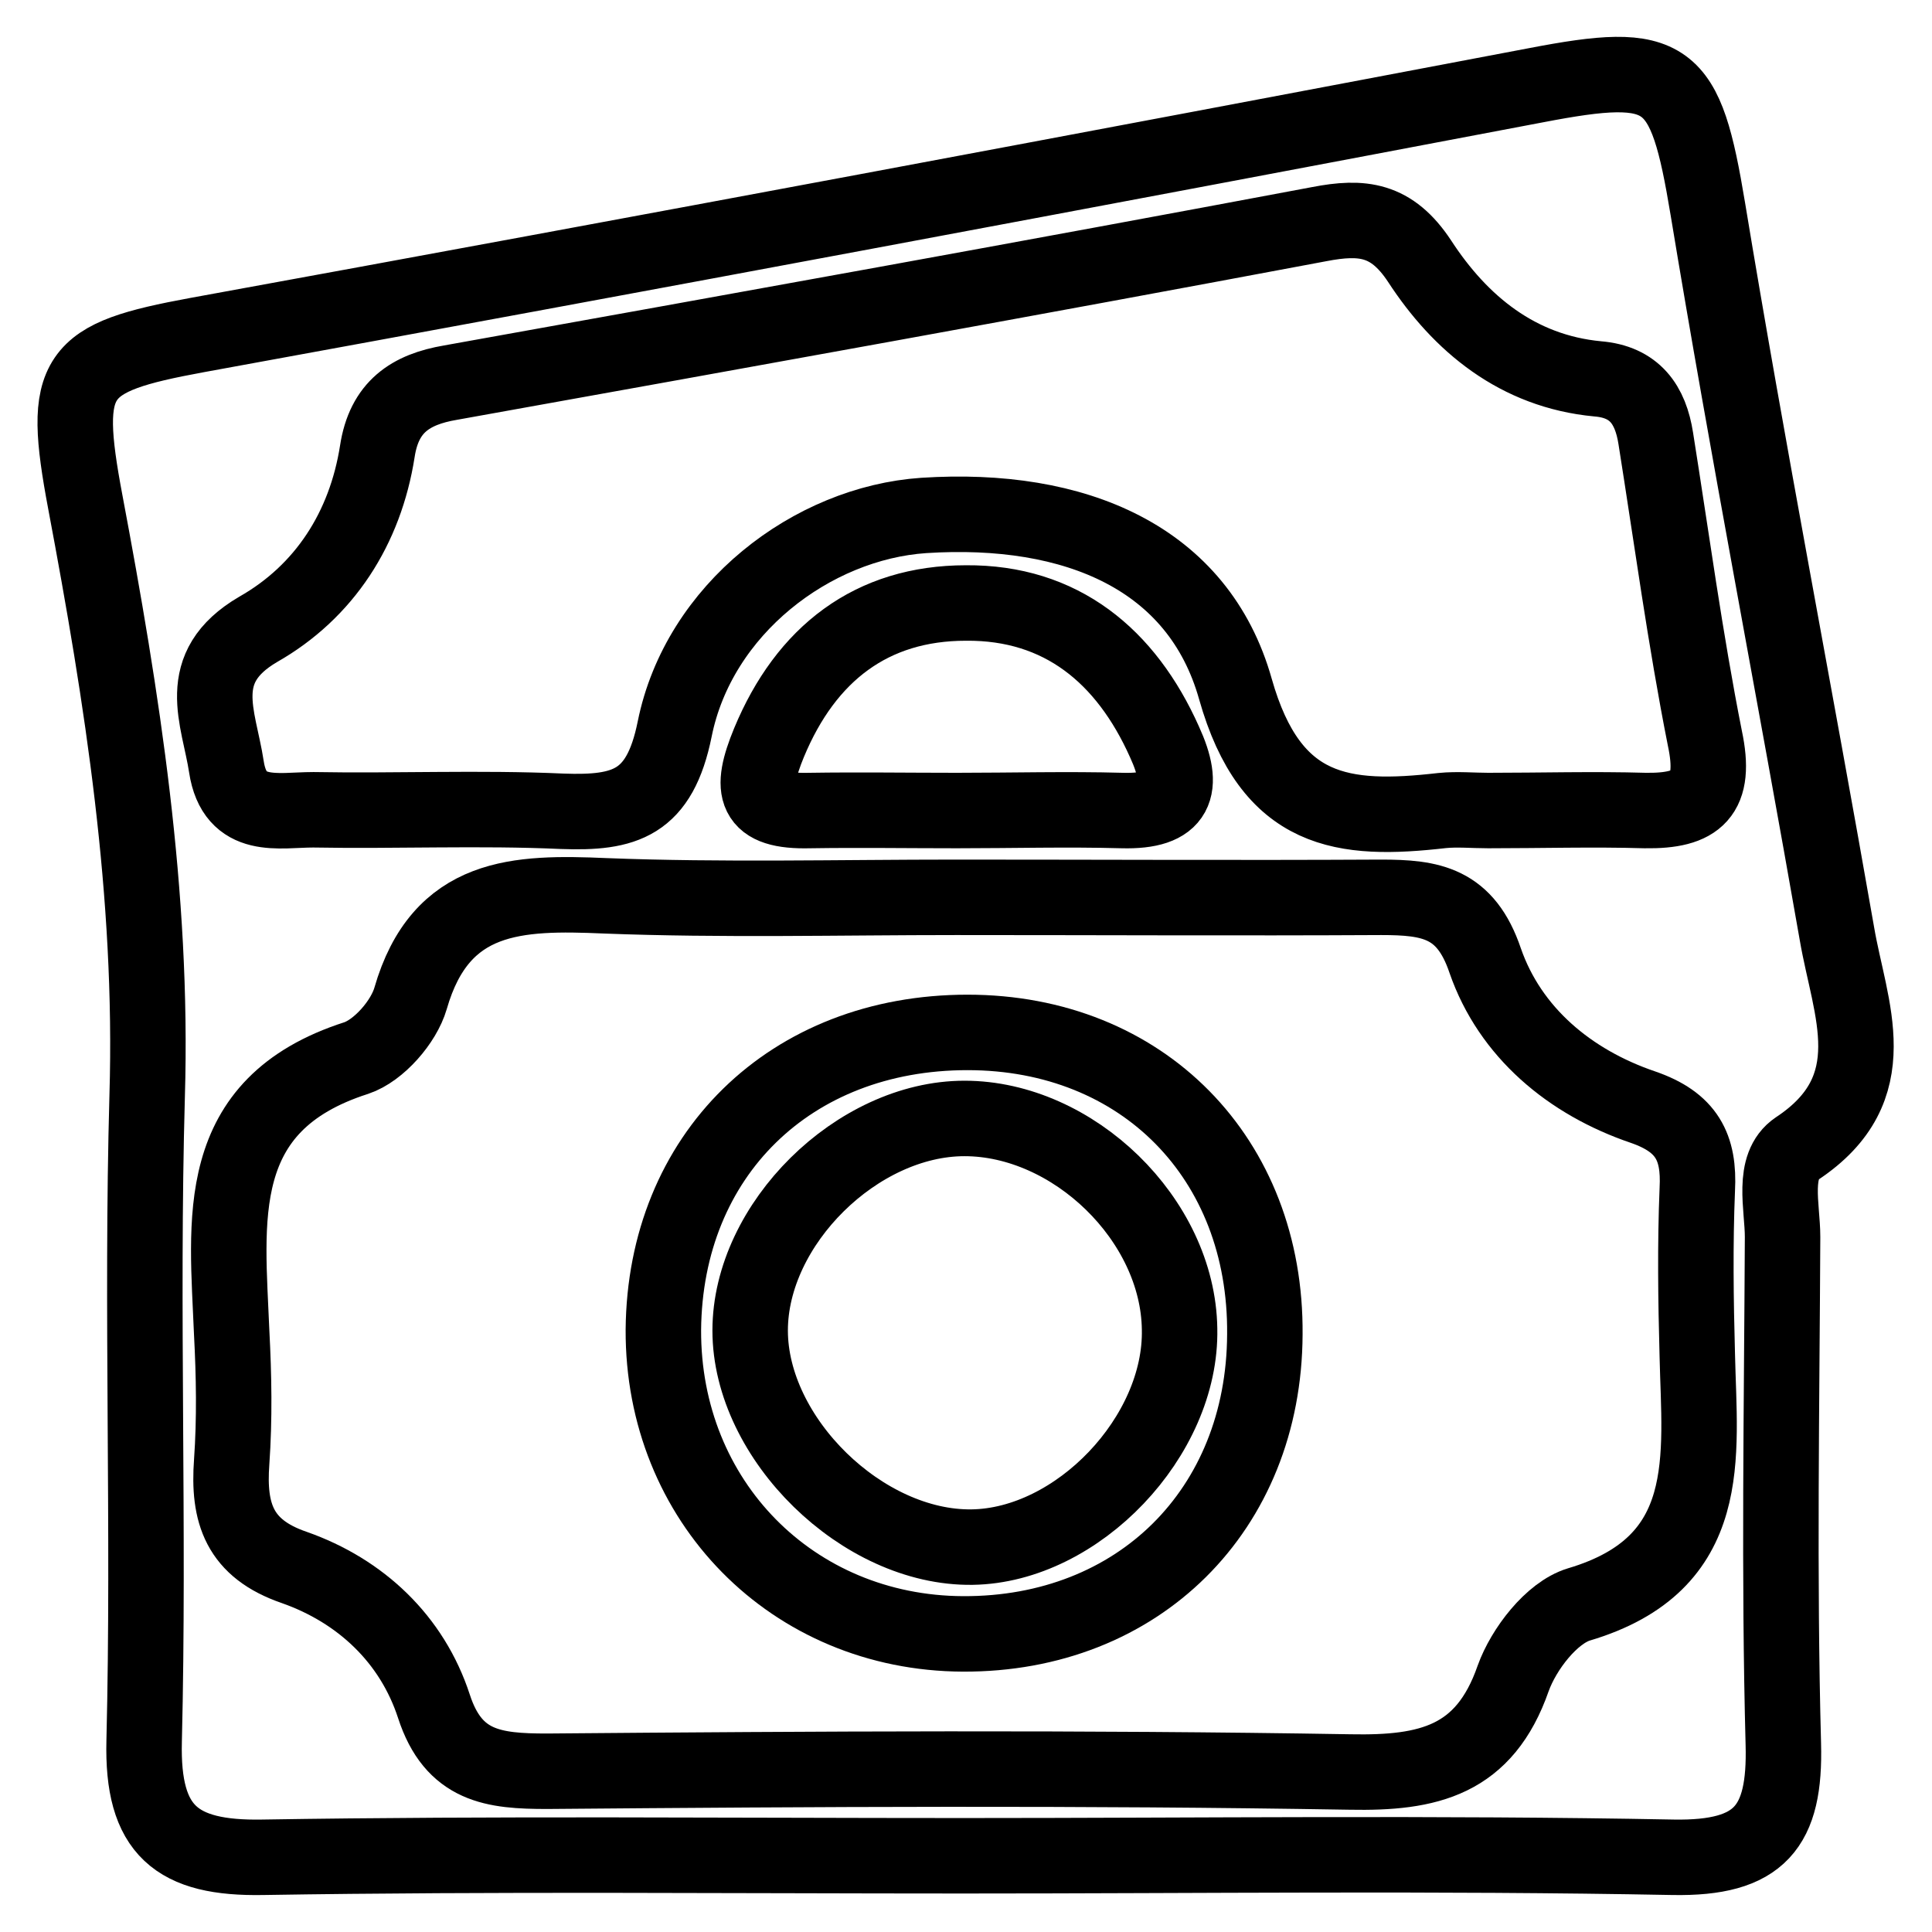 <?xml version="1.0" encoding="utf-8"?>
<!-- Svg Vector Icons : http://www.onlinewebfonts.com/icon -->
<!DOCTYPE svg PUBLIC "-//W3C//DTD SVG 1.1//EN" "http://www.w3.org/Graphics/SVG/1.1/DTD/svg11.dtd">
<svg version="1.1" xmlns="http://www.w3.org/2000/svg" xmlns:xlink="http://www.w3.org/1999/xlink" x="0px" y="0px" viewBox="0 0 256 256" enable-background="new 0 0 256 256" xml:space="preserve">
<g><g><path stroke-width="10" fill-opacity="0" stroke="#000000"  d="M128.2,136.8c-23.5,0-40.1,16.3-40.3,39.4c-0.1,22.7,17.1,40.2,39.7,40.3c23.2,0.1,39.9-16.4,40-39.7C167.8,153.5,151.4,136.8,128.2,136.8z M128.8,205c-14.5,0.2-29.4-14.4-29.4-28.7c0-14.1,14.2-28.1,28.4-28.1c14.4,0,28.3,13.4,28.5,27.9C156.6,190.3,142.8,204.8,128.8,205z"/><path stroke-width="10" fill-opacity="0" stroke="#000000"  d="M226.3,27.7c-3-18.1-5.1-19.8-22.8-16.4C144.5,22.5,85.3,33.6,26.1,44.4c-16.3,3-18,5.1-14.8,22.1c4.9,26,9,52,8.2,78.7c-0.8,28.5,0.3,57-0.4,85.5c-0.3,11.9,4.3,15.6,15.7,15.4c30.9-0.5,61.9-0.2,92.8-0.2c31.4,0,62.7-0.4,94.1,0.2c11.5,0.2,14.9-4,14.6-15c-0.6-22.4-0.2-44.8-0.1-67.2c0-4-1.5-9.4,1.9-11.7c12.1-8,7-18.5,5.3-28.5C237.8,91.7,231.6,59.8,226.3,27.7z M209.2,212.6c-3.6,1.1-7.3,5.9-8.7,9.8c-3.8,10.9-11.2,12.6-21.6,12.4c-35.5-0.6-70.9-0.4-106.4-0.1c-7.1,0-12.4-0.6-15-8.6c-2.9-8.9-9.7-15.3-18.5-18.4c-7.3-2.5-8.8-7.2-8.3-14c0.4-5.7,0.3-11.4,0-17.1c-0.6-14.9-2.8-30.2,16.5-36.4c3-1,6.3-4.8,7.2-7.9c4-13.9,14.2-14.1,25.8-13.6c15.5,0.6,31,0.2,46.5,0.2c18.8,0,37.5,0.1,56.3,0c6.6,0,11.2,0.7,13.8,8.4c3.3,9.5,11.2,16.1,20.9,19.4c5.8,2,7.5,5.3,7.2,10.9c-0.3,7.3-0.2,14.7,0,22C225.2,193,227.4,207.2,209.2,212.6z M101.9,98.4c4.9-11.8,13.6-18.5,26.1-18.5c12.6-0.1,21.2,7,26.3,18.4c2.8,6.1,1.7,9.3-5.6,9.1c-7.3-0.2-14.6,0-21.9,0c-6.5,0-13-0.1-19.5,0C99.8,107.6,99.3,104.7,101.9,98.4z M218,107.4c-6.9-0.2-13.8,0-20.8,0c-2,0-4.1-0.2-6.1,0c-13.1,1.5-22.7,0.5-27.4-16.1c-4.9-17.4-21.2-24.3-41.3-23c-14.8,1-29.8,12.4-33,28.3c-2,9.9-6.6,11.2-14.9,10.9c-11-0.5-22,0-33-0.2c-4.6,0-10.4,1.5-11.5-5.7c-1-6.6-4.5-13.1,4.2-18.2C43,78.4,48.4,70,50,59.8c0.9-5.9,4.4-8.2,9.7-9.1c38.4-6.9,76.8-13.8,115.1-21c5.7-1.1,9.6-0.7,13.3,4.9c5.4,8.3,13,14.6,23.6,15.6c4.9,0.4,7,3.4,7.7,7.9c2.1,13.2,3.9,26.6,6.5,39.7C227.5,105.3,224.9,107.5,218,107.4z"/></g></g>
</svg>